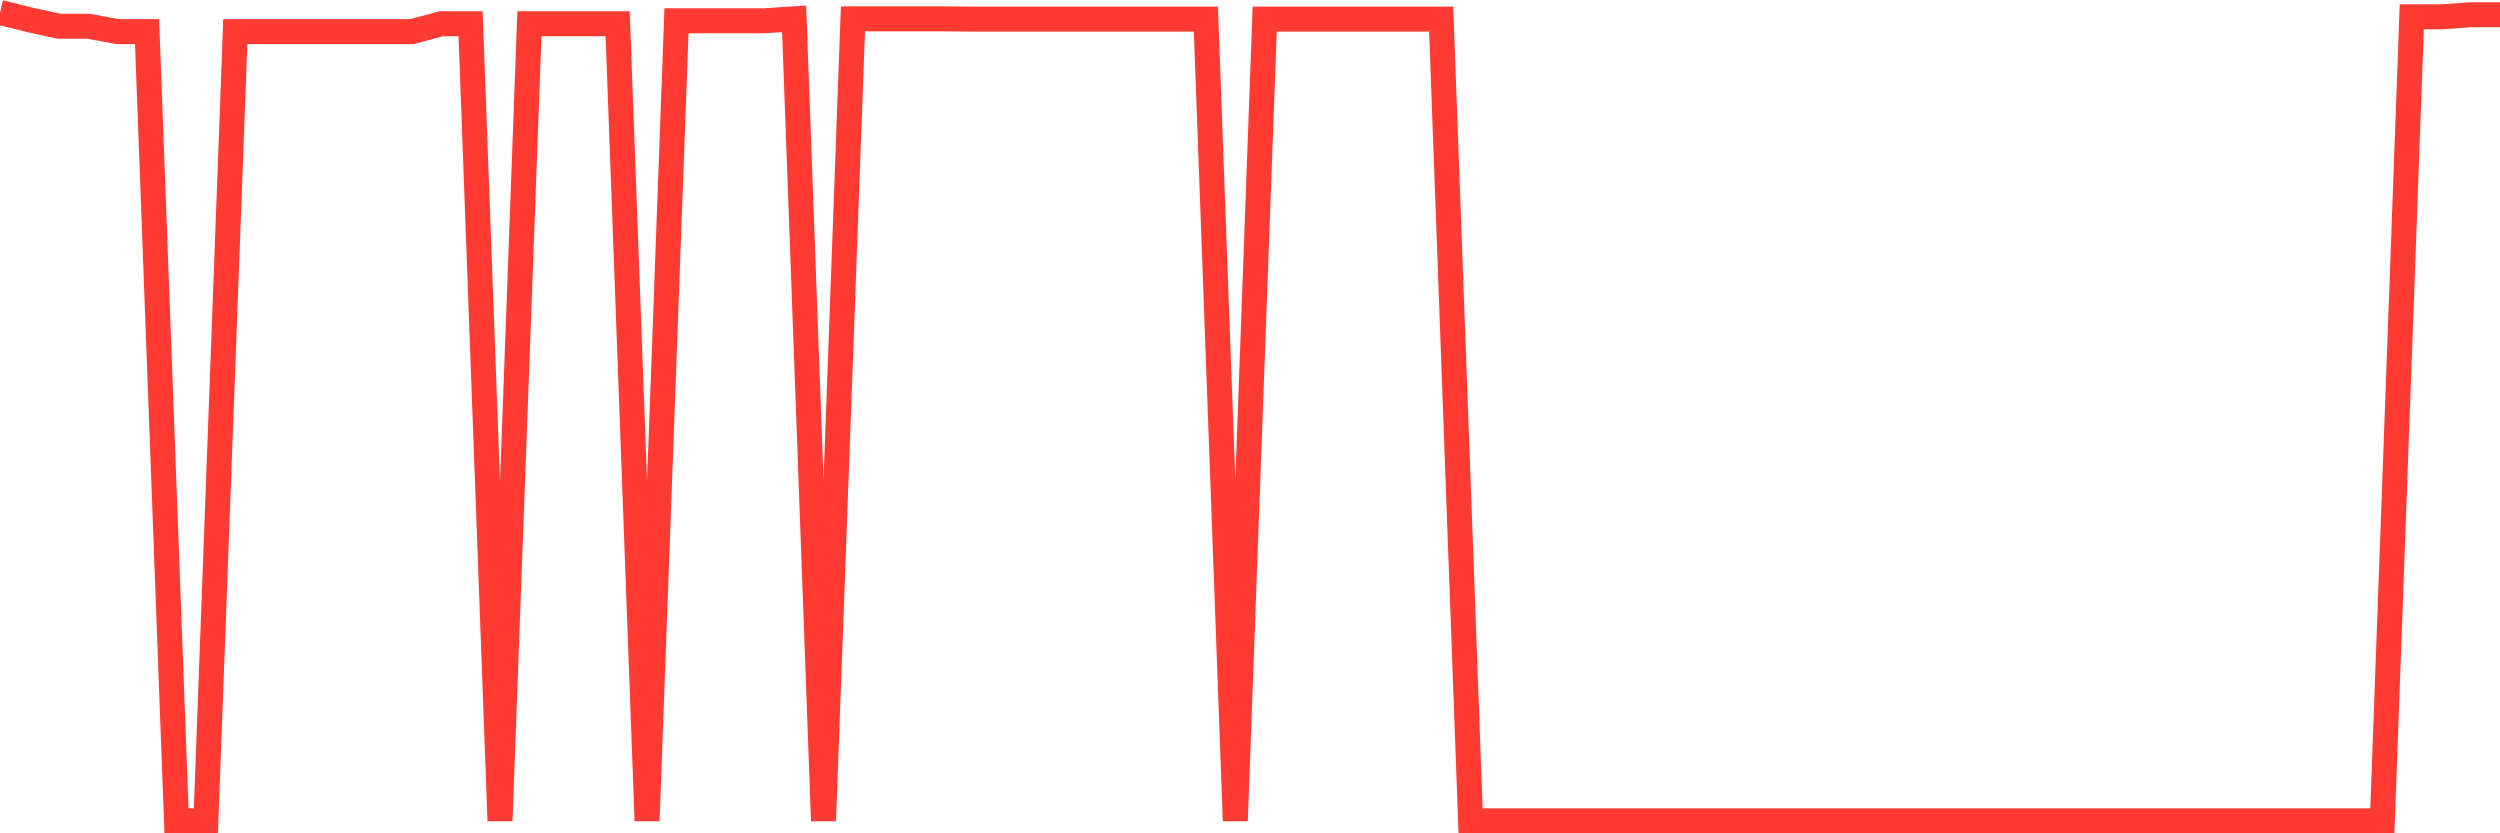 <svg
  xmlns="http://www.w3.org/2000/svg"
  xmlns:xlink="http://www.w3.org/1999/xlink"
  width="120"
  height="40"
  viewBox="0 0 120 40"
  preserveAspectRatio="none"
>
  <polyline
    points="0,0.6 1.412,0.948 2.824,1.259 4.235,1.259 5.647,1.518 7.059,1.518 8.471,39.4 9.882,39.4 11.294,1.518 12.706,1.518 14.118,1.518 15.529,1.518 16.941,1.518 18.353,1.518 19.765,1.518 21.176,1.14 22.588,1.14 24,39.4 25.412,1.14 26.824,1.14 28.235,1.14 29.647,1.14 31.059,39.4 32.471,0.996 33.882,0.996 35.294,0.996 36.706,0.996 38.118,0.904 39.529,39.4 40.941,0.904 42.353,0.904 43.765,0.904 45.176,0.904 46.588,0.916 48,0.916 49.412,0.916 50.824,0.916 52.235,0.916 53.647,0.916 55.059,0.916 56.471,0.916 57.882,0.916 59.294,39.4 60.706,0.916 62.118,0.916 63.529,0.916 64.941,0.916 66.353,0.916 67.765,0.916 69.176,0.916 70.588,39.4 72,39.4 73.412,39.4 74.824,39.4 76.235,39.4 77.647,39.4 79.059,39.4 80.471,39.4 81.882,39.4 83.294,39.4 84.706,39.4 86.118,39.4 87.529,39.4 88.941,39.4 90.353,39.4 91.765,39.4 93.176,39.4 94.588,39.4 96,39.4 97.412,39.4 98.824,39.4 100.235,39.4 101.647,39.4 103.059,39.4 104.471,39.4 105.882,39.4 107.294,39.4 108.706,39.4 110.118,39.4 111.529,39.4 112.941,39.4 114.353,39.4 115.765,0.808 117.176,0.808 118.588,0.71 120,0.71"
    fill="none"
    stroke="#ff3a33"
    stroke-width="1.2"
  >
  </polyline>
</svg>
